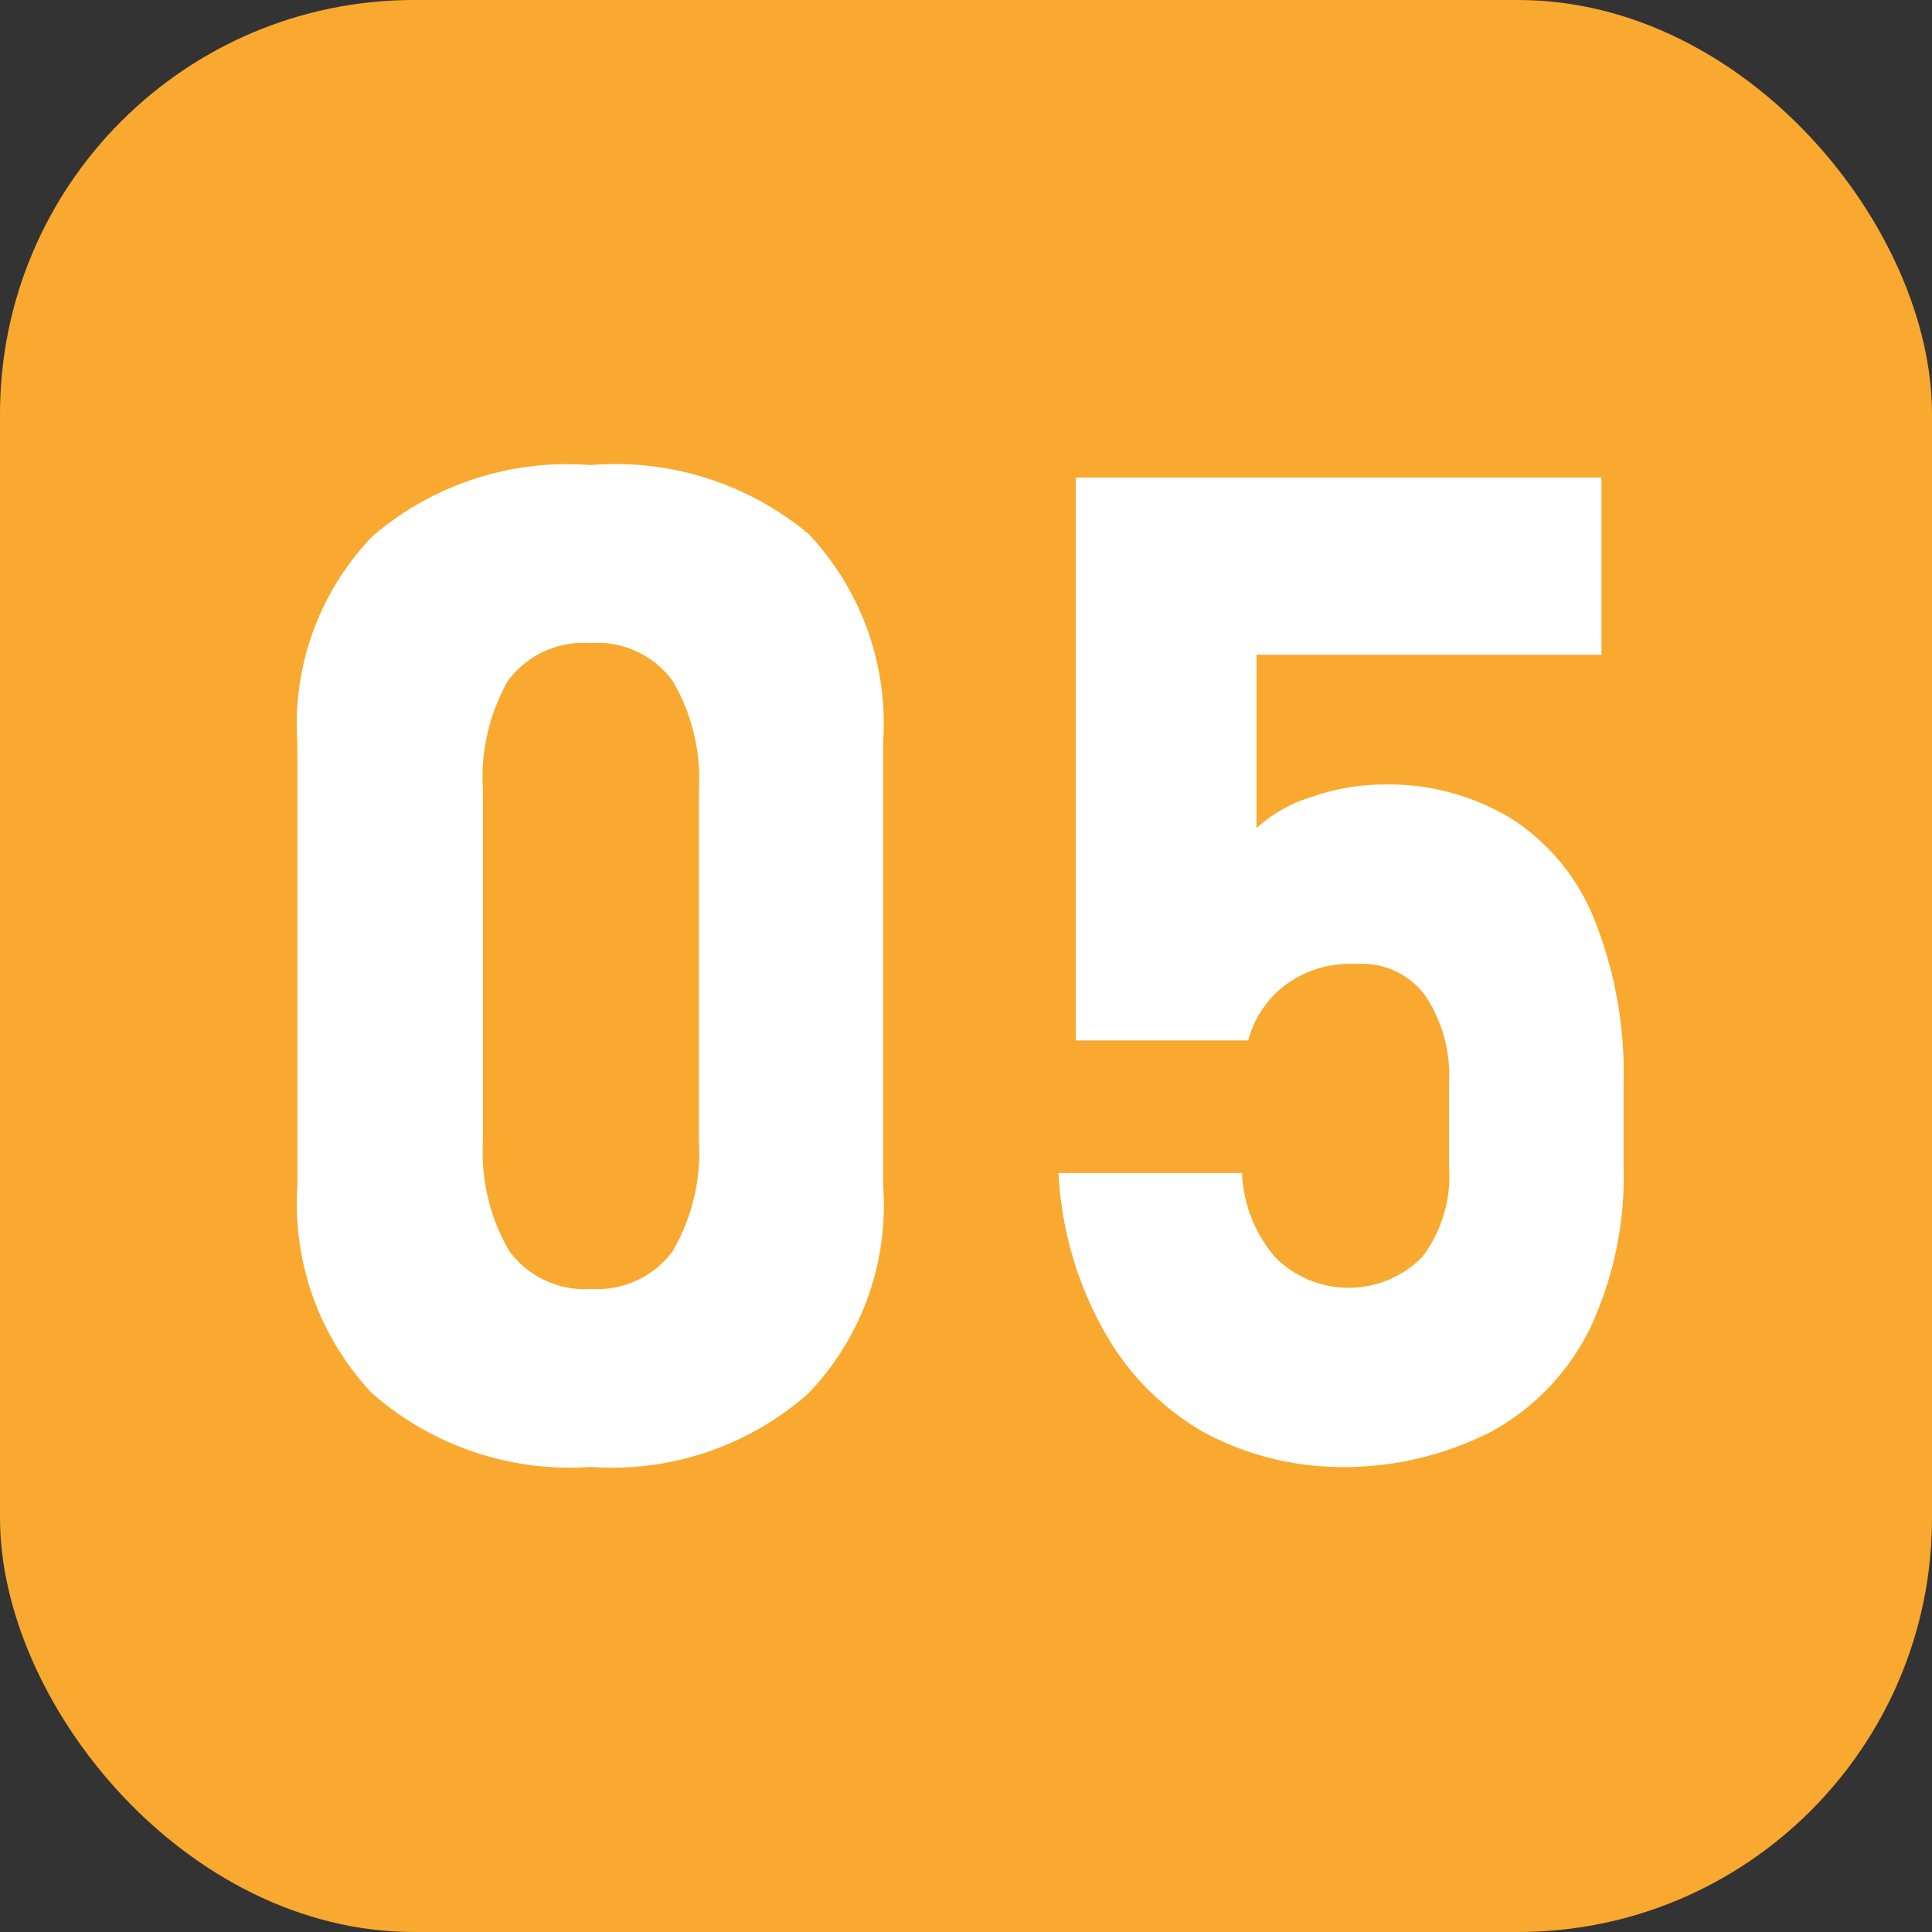 <svg xmlns="http://www.w3.org/2000/svg" viewBox="0 0 28 28"><rect x="0" y="0" width="28" height="28" fill="#333333" stroke="none"/><defs><style>.cls-1{fill:#f9a92f;}.cls-2{fill:#fff;}</style></defs><g id="图层_2" data-name="图层 2"><g id="图层_1-2" data-name="图层 1"><rect class="cls-1" width="28" height="28" rx="6"/><path class="cls-2" d="M5.39,20.19a4,4,0,0,1-1.08-3V10.77a3.93,3.93,0,0,1,1.09-3A4.33,4.33,0,0,1,8.56,6.74a4.37,4.37,0,0,1,3.16,1,4,4,0,0,1,1.08,3v6.46a3.93,3.93,0,0,1-1.09,3,4.3,4.3,0,0,1-3.15,1.06A4.34,4.34,0,0,1,5.39,20.19Zm4.36-2.06a2.83,2.83,0,0,0,.38-1.59V11.46a2.83,2.83,0,0,0-.38-1.59,1.35,1.35,0,0,0-1.19-.55,1.36,1.36,0,0,0-1.2.55A2.83,2.83,0,0,0,7,11.46v5.08a2.83,2.83,0,0,0,.38,1.59,1.36,1.36,0,0,0,1.2.55A1.35,1.35,0,0,0,9.75,18.13Z"/><path class="cls-2" d="M17.45,20.76A3.84,3.84,0,0,1,16,19.29,5.2,5.2,0,0,1,15.34,17H18a2,2,0,0,0,.48,1.22,1.5,1.5,0,0,0,2.13,0A1.93,1.93,0,0,0,21,16.91v-1.2a2.09,2.09,0,0,0-.35-1.29,1.15,1.15,0,0,0-1-.45,1.58,1.58,0,0,0-1,.29,1.47,1.47,0,0,0-.56.82h-2.5V6.92h7.62V9.49h-5V12a2.12,2.12,0,0,1,.83-.46,3.11,3.11,0,0,1,1-.17,3.42,3.42,0,0,1,1.89.51,3.11,3.11,0,0,1,1.19,1.48,6,6,0,0,1,.41,2.35v1.2a5.16,5.16,0,0,1-.49,2.35,3.43,3.43,0,0,1-1.43,1.49,4.7,4.7,0,0,1-2.27.51A4.23,4.23,0,0,1,17.45,20.76Z"/></g></g></svg>